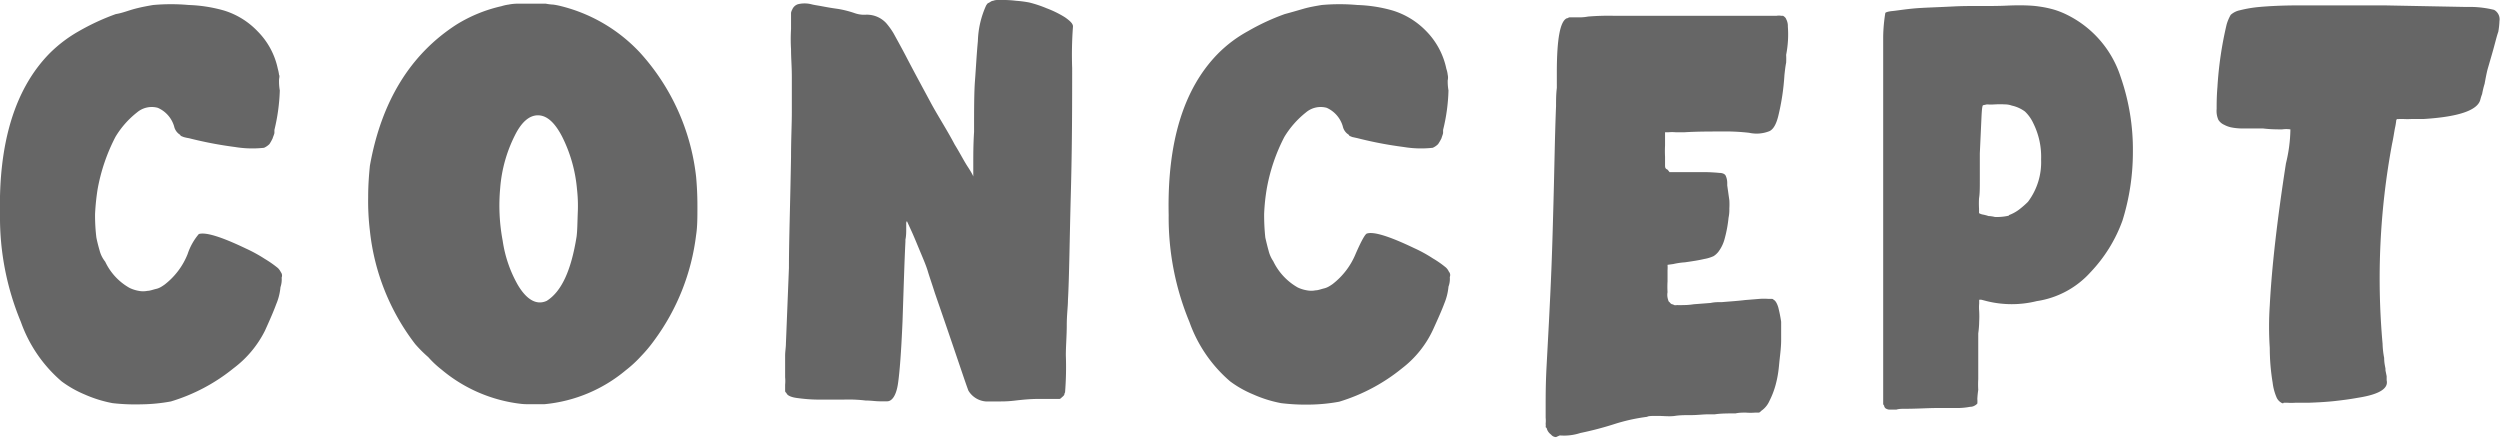 <svg xmlns="http://www.w3.org/2000/svg" viewBox="0 0 190.13 33.33"><defs><style>.cls-1{fill:#666;}</style></defs><g id="レイヤー_2" data-name="レイヤー 2"><g id="レイヤー_1-2" data-name="レイヤー 1"><path class="cls-1" d="M8.56,30.66A9.6,9.6,0,0,1,6.44,30a8.28,8.28,0,0,1-1.76-1,10.62,10.62,0,0,1-3.09-4.51A20.68,20.68,0,0,1,0,16.34C-.12,10.85,1.14,6.75,3.76,4.07A10.33,10.33,0,0,1,6,2.37a17.49,17.49,0,0,1,2.81-1.3C9.28,1,9.79.79,10.29.66s1-.22,1.36-.28a15.19,15.19,0,0,1,2.71,0A11.1,11.1,0,0,1,17,.79a5.91,5.91,0,0,1,2.58,1.58,5.69,5.69,0,0,1,1.55,2.87,2.65,2.65,0,0,1,.09.44c.07.12,0,.25,0,.44s0,.41.06.76a14.5,14.5,0,0,1-.41,3c0,.07,0,.13,0,.22s-.1.29-.13.41a3.37,3.37,0,0,1-.25.45,1.42,1.42,0,0,1-.41.28,8.07,8.07,0,0,1-2.21-.06,29.41,29.41,0,0,1-3.5-.67,3,3,0,0,1-.41-.09l-.22-.09c0-.07-.13-.13-.19-.19a1,1,0,0,1-.31-.54A2.22,2.22,0,0,0,12,8.2a1.73,1.73,0,0,0-1.58.35,6.81,6.81,0,0,0-1.64,1.86,14,14,0,0,0-1.36,4,17.72,17.72,0,0,0-.19,1.86,13.92,13.92,0,0,0,.1,1.8c.09.44.19.79.25,1A2.26,2.26,0,0,0,8,19.9a4.46,4.46,0,0,0,1.86,2,2.67,2.67,0,0,0,.69.22,1.68,1.68,0,0,0,.66,0c.19,0,.41-.09.67-.15s.44-.19.63-.32a5.49,5.49,0,0,0,1.76-2.33,4.55,4.55,0,0,1,.85-1.52c.51-.16,1.68.19,3.6,1.11a11.1,11.1,0,0,1,1.42.78,8.2,8.2,0,0,1,1,.7,1.2,1.2,0,0,1,.22.31.41.41,0,0,1,.06.41,1.78,1.78,0,0,1-.09.73A4.32,4.32,0,0,1,21,23.15c-.16.44-.44,1.1-.85,2A8.08,8.08,0,0,1,17.77,28,13.93,13.93,0,0,1,13,30.53a13.12,13.12,0,0,1-2.24.22A15.37,15.37,0,0,1,8.56,30.66Z"/><path class="cls-1" d="M39.68,30.72a11.43,11.43,0,0,1-6.11-2.62,7.44,7.44,0,0,1-1-.94,9.67,9.67,0,0,1-1-1,17.08,17.08,0,0,1-3.44-8.62A18.79,18.79,0,0,1,28,15c0-1,.07-1.76.13-2.39C29,7.73,31.2,4.13,34.73,1.86A11.12,11.12,0,0,1,38.14.47a3.18,3.18,0,0,1,.53-.12,3.68,3.68,0,0,1,.64-.07h2.2a3.77,3.77,0,0,0,.57.07,5.3,5.3,0,0,1,.6.12h0a12.26,12.26,0,0,1,6,3.54,16.81,16.81,0,0,1,4.26,9.43c.06.66.1,1.38.1,2.24s0,1.57-.1,2.2a16.91,16.91,0,0,1-3.18,8,10.74,10.74,0,0,1-1,1.2,9.19,9.19,0,0,1-1.17,1.08,11.28,11.28,0,0,1-6.18,2.58c-.38,0-.67,0-.89,0S40,30.75,39.68,30.72ZM43.85,18c.06-.48.06-1,.09-1.8a11.43,11.43,0,0,0-.06-1.83,11,11,0,0,0-1.14-4c-.56-1.07-1.16-1.6-1.83-1.6s-1.26.53-1.76,1.54a10.75,10.75,0,0,0-1.11,4,14.47,14.47,0,0,0,.19,4,9.59,9.59,0,0,0,1.14,3.34c.69,1.17,1.45,1.58,2.21,1.23C42.71,22.17,43.44,20.56,43.85,18Z"/><path class="cls-1" d="M73.65,29.71c-.22-.57-.82-2.4-1.86-5.42l-.69-2c-.22-.7-.41-1.23-.54-1.67s-.41-1.08-.63-1.61-.44-1.07-.63-1.48l-.32-.7s-.06,0-.06.16v.44c0,.22,0,.51-.06.79v.16c-.07,1.35-.13,3.37-.22,6.05-.1,2.34-.22,3.91-.35,4.77s-.44,1.32-.82,1.32H66.9c-.31,0-.66-.06-1.07-.06a11,11,0,0,0-1.67-.07h-1.9c-.63,0-1.19-.06-1.64-.12s-.75-.19-.81-.38a.28.28,0,0,1-.1-.13s0-.09,0-.19,0-.15,0-.31a2.93,2.93,0,0,0,0-.57c0-.41,0-.94,0-1.64,0-.31.06-.63.06-.91L60,20.38c0-2.06.1-4.86.16-8.46,0-1.32.06-2.46.06-3.37s0-1.83,0-2.68-.06-1.42-.06-2.12a12.8,12.8,0,0,1,0-1.54c0-.38,0-.63,0-.82s0-.32,0-.41a.75.75,0,0,1,.09-.25.7.7,0,0,1,.44-.41,2.13,2.13,0,0,1,1,0c.22.06.47.09.79.15s.69.13,1.13.19S64.57.85,65,1s.75.12.82.12a2,2,0,0,1,1.57.63,5.51,5.51,0,0,1,.57.79c.19.35.51.92.89,1.64.72,1.39,1.38,2.59,1.92,3.6S72,9.84,72.61,11c.41.66.69,1.23,1,1.7s.41.7.41.73,0-.35,0-1,0-1.45.06-2.4c0-1.64,0-3,.07-3.91s.12-1.95.22-3A7,7,0,0,1,75,.41s.06-.09.12-.16a1.08,1.08,0,0,0,.22-.12.4.4,0,0,1,.19-.07A.87.87,0,0,1,75.86,0h.57a7.73,7.73,0,0,1,.85.06,8.35,8.35,0,0,1,1,.13,9.05,9.05,0,0,1,1.32.44A7.82,7.82,0,0,1,81,1.32c.41.29.63.51.6.73a28.83,28.83,0,0,0-.06,3.12c0,2.68,0,5.84-.1,9.53s-.12,6.37-.22,8.13c0,.48-.09,1.11-.09,1.9s-.07,1.57-.07,2.3A24.46,24.46,0,0,1,81,29.84a.42.42,0,0,0-.06.19.84.84,0,0,1-.19.19.38.38,0,0,1-.16.12h-.32c-.28,0-.72,0-1.32,0s-1.2.06-1.8.13-1,.06-1.42.06-.66,0-.76,0A1.7,1.7,0,0,1,73.65,29.71Z"/><path class="cls-1" d="M97.43,30.66A9.52,9.52,0,0,1,95.32,30a8.13,8.13,0,0,1-1.77-1,10.62,10.62,0,0,1-3.09-4.51,20.68,20.68,0,0,1-1.58-8.14C88.76,10.85,90,6.75,92.64,4.07a9.87,9.87,0,0,1,2.27-1.7,17,17,0,0,1,2.8-1.3c.45-.12,1-.28,1.45-.41s1-.22,1.36-.28a15.2,15.2,0,0,1,2.71,0,10.94,10.94,0,0,1,2.65.41,6,6,0,0,1,2.59,1.58A5.75,5.75,0,0,1,110,5.24a2,2,0,0,1,.1.44,1,1,0,0,1,0,.44c0,.16,0,.41.06.76a13.86,13.86,0,0,1-.41,3c0,.07,0,.13,0,.22s-.09.29-.12.41a3.47,3.47,0,0,1-.26.45,1.3,1.3,0,0,1-.41.28,8,8,0,0,1-2.2-.06,29.19,29.19,0,0,1-3.51-.67l-.41-.09-.22-.09c0-.07-.12-.13-.19-.19a1,1,0,0,1-.31-.54A2.22,2.22,0,0,0,100.9,8.2a1.73,1.73,0,0,0-1.58.35,7,7,0,0,0-1.64,1.86,13.73,13.73,0,0,0-1.35,4,15.39,15.39,0,0,0-.19,1.86,16.14,16.14,0,0,0,.09,1.8c.1.44.19.79.25,1a2.46,2.46,0,0,0,.35.79,4.57,4.57,0,0,0,1.86,2,2.63,2.63,0,0,0,.7.22,1.68,1.68,0,0,0,.66,0c.19,0,.41-.09.66-.15s.44-.19.63-.32a5.58,5.58,0,0,0,1.77-2.33c.44-1,.72-1.49.85-1.52.5-.16,1.67.19,3.59,1.11a10.47,10.47,0,0,1,1.42.78,7.42,7.42,0,0,1,1,.7,1,1,0,0,1,.22.31.39.39,0,0,1,.07.41,1.66,1.66,0,0,1-.1.73,4.29,4.29,0,0,1-.31,1.26c-.16.44-.45,1.1-.86,2A7.87,7.87,0,0,1,106.64,28a14,14,0,0,1-4.79,2.55,13.23,13.23,0,0,1-2.24.22A15.44,15.44,0,0,1,97.43,30.66Z"/><path class="cls-1" d="M118.34,33.24a.49.49,0,0,1-.38-.19.87.87,0,0,1-.31-.41s0-.09-.1-.15a1,1,0,0,0,0-.26,2.35,2.35,0,0,0,0-.47v-.85c0-.69,0-1.67.06-2.87l.19-3.56c.06-1.2.13-2.56.19-4.1s.1-2.94.13-4.11c.09-3,.12-5.74.22-8.2,0-.44,0-.91.06-1.38V5.52c0-2.56.25-3.91.76-4.13.09,0,.12-.07.22-.07h.82a3.68,3.68,0,0,0,.57-.06,18.9,18.9,0,0,1,1.92-.06h5.71c1.1,0,2,0,2.84,0h1.95c.51,0,.92,0,1.23,0h.7a1,1,0,0,1,.34,0c.07,0,.1,0,.13,0s.22.13.25.25a1.11,1.11,0,0,1,.13.57,8,8,0,0,1-.13,2.15,5.35,5.35,0,0,1,0,.6c-.06.28-.09.59-.13.94a17.66,17.66,0,0,1-.47,3.12c-.16.64-.38,1-.66,1.14a2.63,2.63,0,0,1-1.55.13,15.7,15.7,0,0,0-2.08-.1c-.94,0-1.89,0-2.87.06-.22,0-.44,0-.63,0a2.93,2.93,0,0,0-.57,0c-.15,0-.25,0-.25,0l0,.31v.7a8.34,8.34,0,0,0,0,.85c0,.28,0,.47,0,.63s0,.28.19.35l.15.19h2.46a12.58,12.58,0,0,1,1.33.06c.25,0,.41.09.47.19a1.29,1.29,0,0,1,.13.57c0,.06,0,.12,0,.19l.16,1.13a5.11,5.11,0,0,1,0,.63,3,3,0,0,1-.06.7,9.51,9.51,0,0,1-.29,1.57,2.83,2.83,0,0,1-.47,1,1.43,1.43,0,0,1-.38.35,2.9,2.9,0,0,1-.73.22c-.37.09-.82.16-1.45.25a5.54,5.54,0,0,0-.88.13l-.44.06a3.08,3.08,0,0,1,0,.41c0,.22,0,.54,0,.85a7.1,7.1,0,0,0,0,.82,1.12,1.12,0,0,0,0,.41,1.62,1.62,0,0,0,.06.22c0,.07.09.13.12.16a.33.33,0,0,0,.16.13s.07,0,.16.06a.49.49,0,0,0,.22,0,3.2,3.2,0,0,0,.47,0c.16,0,.41,0,.79-.06l1.3-.1a2.73,2.73,0,0,1,.5-.06c.13,0,.22,0,.32,0,.72-.06,1.32-.1,1.79-.16l1.11-.09a4.38,4.38,0,0,1,.66,0h.28a.17.17,0,0,1,.13.07c.13.06.25.25.35.57a10.66,10.66,0,0,1,.22,1.1c0,.28,0,.76,0,1.39s-.1,1.26-.16,1.92-.16,1.11-.25,1.45a6.37,6.37,0,0,1-.48,1.26,1.78,1.78,0,0,1-.63.76.48.48,0,0,1-.16.13c-.06,0-.18,0-.31,0a4.25,4.25,0,0,1-.69,0h-.07c-.19,0-.44,0-.72.06-.57,0-1.11,0-1.58.07h-.51c-.37,0-.81.06-1.26.06s-.88,0-1.26.06-.91,0-1.32,0-.7,0-.79.07a13.93,13.93,0,0,0-2.52.56,25.11,25.11,0,0,1-2.56.67,3.94,3.94,0,0,1-1.48.19h-.1Z"/><path class="cls-1" d="M143.35,31a.28.28,0,0,1-.06-.16.18.18,0,0,1-.07-.16v-4c0-2.46,0-5.33,0-8.58s0-6.24,0-8.92c0-3.06,0-5.17,0-6.4A12.25,12.25,0,0,1,143.38,1c0-.06.22-.13.54-.16s.85-.12,1.57-.19,1.74-.09,3.09-.16,2.72,0,4-.06,2.08,0,2.46.06a7.84,7.84,0,0,1,1.23.26,6.41,6.41,0,0,1,1,.41,8,8,0,0,1,4,4.66,16.8,16.8,0,0,1,.94,5.75,17.45,17.45,0,0,1-.79,5.2A11.2,11.2,0,0,1,159,20.69a6.86,6.86,0,0,1-4.1,2.21,7.9,7.9,0,0,1-3.81,0l-.38-.1a.61.61,0,0,0-.19,0s0,.13,0,.29a3.09,3.09,0,0,0,0,.56,7.43,7.43,0,0,1,0,.82,7.16,7.16,0,0,1-.07.89c0,.12,0,.41,0,.79s0,.88,0,1.35,0,.92,0,1.33a7.09,7.09,0,0,0,0,.82,6.71,6.71,0,0,0-.07.69,2.13,2.13,0,0,1,0,.35.66.66,0,0,1-.19.15.68.68,0,0,1-.37.1,5,5,0,0,1-.89.09c-.41,0-.91,0-1.61,0s-1.48.06-2.49.06c-.19,0-.41,0-.6.06h-.34c-.13,0-.19,0-.23,0S143.41,31.1,143.35,31Zm9.43-14.64a3,3,0,0,0,.76-.41,7.08,7.08,0,0,0,.69-.6,5,5,0,0,0,1-3.22,5.7,5.7,0,0,0-.6-2.77,2.89,2.89,0,0,0-.63-.88,2.62,2.62,0,0,0-1-.45,1.51,1.51,0,0,0-.5-.09,6.71,6.71,0,0,0-.79,0,4.44,4.44,0,0,1-.6,0l-.28.06c-.07,0-.1.26-.13.82l-.13,2.84c0,.67,0,1.33,0,2s0,1.07-.06,1.42a6.89,6.89,0,0,0,0,.79c0,.19,0,.31,0,.34a.9.9,0,0,0,.25.1,3.25,3.25,0,0,1,.47.12,2.31,2.31,0,0,1,.48.07A4,4,0,0,0,152.78,16.4Z"/><path class="cls-1" d="M173.66,30.66a.13.13,0,0,1-.1,0,.87.87,0,0,1-.44-.48,4,4,0,0,1-.28-1.07,16.31,16.31,0,0,1-.22-2.65,24.69,24.69,0,0,1,0-3.22c.15-2.9.56-6.49,1.23-10.81a11.42,11.42,0,0,0,.34-2.59,2.22,2.22,0,0,0-.63,0c-.38,0-.88,0-1.45-.07-.72,0-1.23,0-1.64,0a4.37,4.37,0,0,1-.82-.09,2.1,2.1,0,0,1-.5-.19,1,1,0,0,1-.44-.38,1.69,1.69,0,0,1-.13-.82c0-.38,0-.95.06-1.67a27.74,27.74,0,0,1,.7-4.76,3.3,3.3,0,0,1,.31-.73,1.49,1.49,0,0,1,.7-.35,9.47,9.47,0,0,1,1.48-.25c.66-.06,1.67-.12,3-.12s3.5,0,6.53,0l6.24.12a7.68,7.68,0,0,1,2.08.22.82.82,0,0,1,.41.85,6,6,0,0,1-.09.82c-.13.35-.26.95-.51,1.8l-.31,1.07c-.1.41-.16.76-.22,1.08a6.76,6.76,0,0,0-.19.78c-.1.26-.13.42-.16.51-.28.76-1.7,1.23-4.29,1.39-.28,0-.6,0-.91,0a5.34,5.34,0,0,1-.64,0c-.12,0-.22,0-.31,0a.36.36,0,0,1-.16,0s-.06.07-.06.1a5,5,0,0,1-.1.6c-.06.31-.12.75-.22,1.2a55.93,55.93,0,0,0-.72,15.2,6.49,6.49,0,0,0,.12,1.07c0,.38.07.63.1.82,0,0,0,.06,0,.13l.09.44c0,.12,0,.25,0,.31.15.63-.57,1.08-2.18,1.33-.66.12-1.23.19-1.77.25s-1.16.1-2,.13h-1a4.67,4.67,0,0,1-.6,0h-.28A1.16,1.16,0,0,1,173.66,30.66Z"/></g></g></svg>
